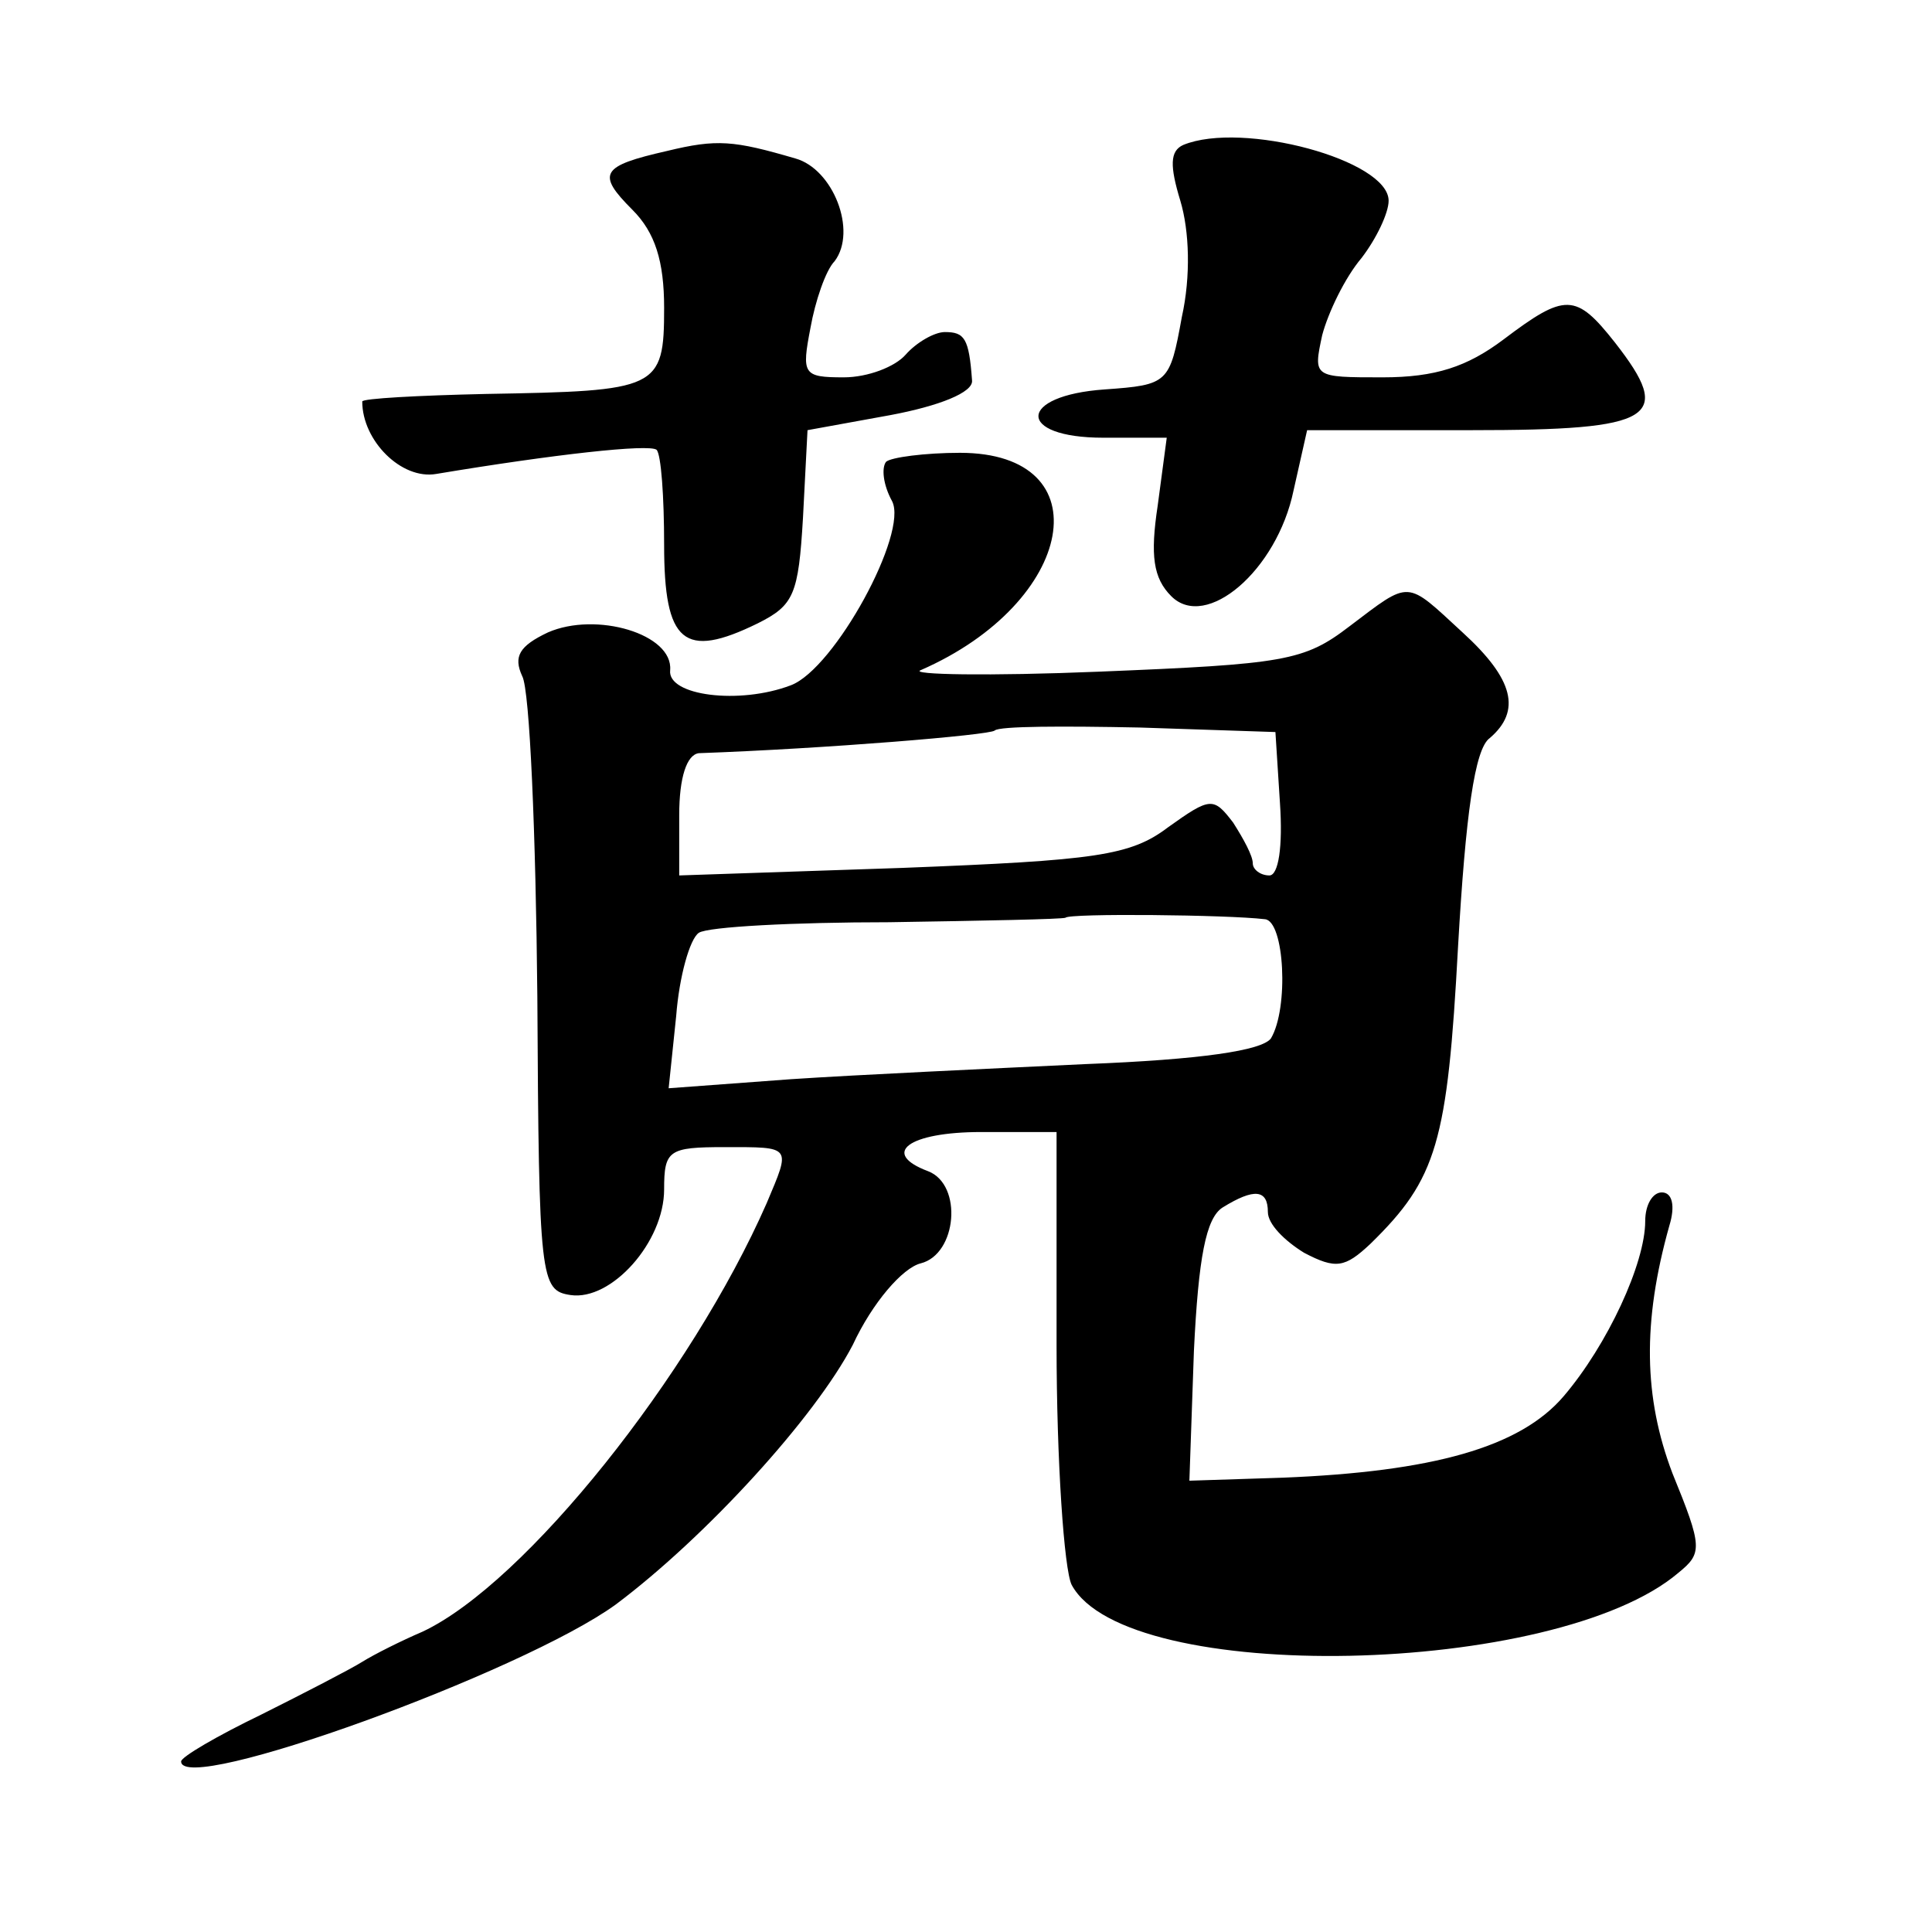 <?xml version="1.0" standalone="no"?>
<!DOCTYPE svg PUBLIC "-//W3C//DTD SVG 20010904//EN"
 "http://www.w3.org/TR/2001/REC-SVG-20010904/DTD/svg10.dtd">
<svg version="1.0" xmlns="http://www.w3.org/2000/svg"
 width="128pt" height="128pt" viewBox="0 0 128 128"
 preserveAspectRatio="xMidYMid meet">
<g transform="translate(0,128) scale(0.1,-0.1)"
fill="#0" stroke="none">
<path d="M442 1180 c-44 -10 -47 -15 -23 -39 15 -15 21 -34 21 -65 0 -54 -4 -55
-118 -57 -45 -1 -82 -3 -82 -5 0 -26 26 -52 49 -48 78 13 141 20 146 16 3 -3 5
-31 5 -63 0 -65 13 -76 62 -52 24 12 27 19 30 70 l3 58 55 10 c32 6 55 15 54 23
-2 28 -5 32 -18 32 -7 0 -19 -7 -26 -15 -7 -8 -25 -15 -41 -15 -27 0 -28 2 -22
33 3 17 10 38 16 44 15 20 -1 61 -26 68 -41 12 -52 13 -85 5z M784 1184 c-9 -4
-9 -14 -2 -37 6 -20 7 -50 1 -77 -8 -44 -9 -45 -51 -48 -58 -4 -59 -32 -1 -32 l42
0 -6 -45 c-5 -33 -3 -48 9 -60 23 -23 70 17 81 70 l9 40 109 0 c122 0 134 8 95
58 -26 33 -33 33 -74 2 -24 -18 -45 -25 -80 -25 -46 0 -46 0 -40 28 4 15 15 38
26 51 10 13 18 30 18 38 0 27 -97 53 -136 37z M587 974 c-3 -4 -2 -15 4 -26 11
-21 -38 -111 -67 -122 -34 -13 -82 -7 -80 10 2 24 -49 39 -81 25 -19 -9 -23 -16
-17 -29 5 -9 9 -105 10 -212 1 -188 2 -195 22 -198 27 -4 62 35 62 70 0 26 3 28
40 28 45 0 44 1 28 -37 -50 -114 -160 -252 -228 -284 -14 -6 -32 -15 -40 -20 -8
-5 -39 -21 -67 -35 -29 -14 -53 -28 -53 -31 0 -23 226 59 288 104 60 45 132 124
157 172 13 28 33 51 45 54 24 6 28 52 5 61 -32 12 -13 26 35 26 l50 0 0 -141 c0
-77 5 -149 10 -159 36 -67 321 -61 402 8 16 13 16 17 -4 66 -19 50 -20 100 -2 164
4 13 2 22 -5 22 -6 0 -11 -8 -11 -19 0 -28 -25 -82 -54 -116 -29 -34 -87 -50 -186
-54 l-62 -2 3 86 c3 62 8 88 19 95 21 13 30 12 30 -3 0 -8 11 -19 24 -27 21 -11
27 -10 44 6 44 43 51 67 58 197 5 87 11 131 21 138 21 18 16 39 -18 70 -38 35 -34
35 -75 4 -30 -23 -43 -25 -166 -30 -73 -3 -126 -2 -118 1 103 45 121 144 26 144
-23 0 -46 -3 -49 -6z m261 -226 c2 -29 -1 -48 -7 -48 -6 0 -11 4 -11 8 0 5 -6 16
-13 27 -13 17 -15 17 -43 -3 -25 -19 -48 -22 -176 -27 l-148 -5 0 40 c0 25 5 40
13 41 84 3 193 12 196 15 3 3 46 3 96 2 l90 -3 3 -47z m-10 -77 c13 -1 16 -59 4
-79 -6 -8 -46 -14 -123 -17 -63 -3 -150 -7 -195 -10 l-81 -6 5 48 c2 26 9 51 15
55 6 4 63 7 126 7 63 1 115 2 117 3 2 3 107 2 132 -1z"/>
</g>
</svg>
